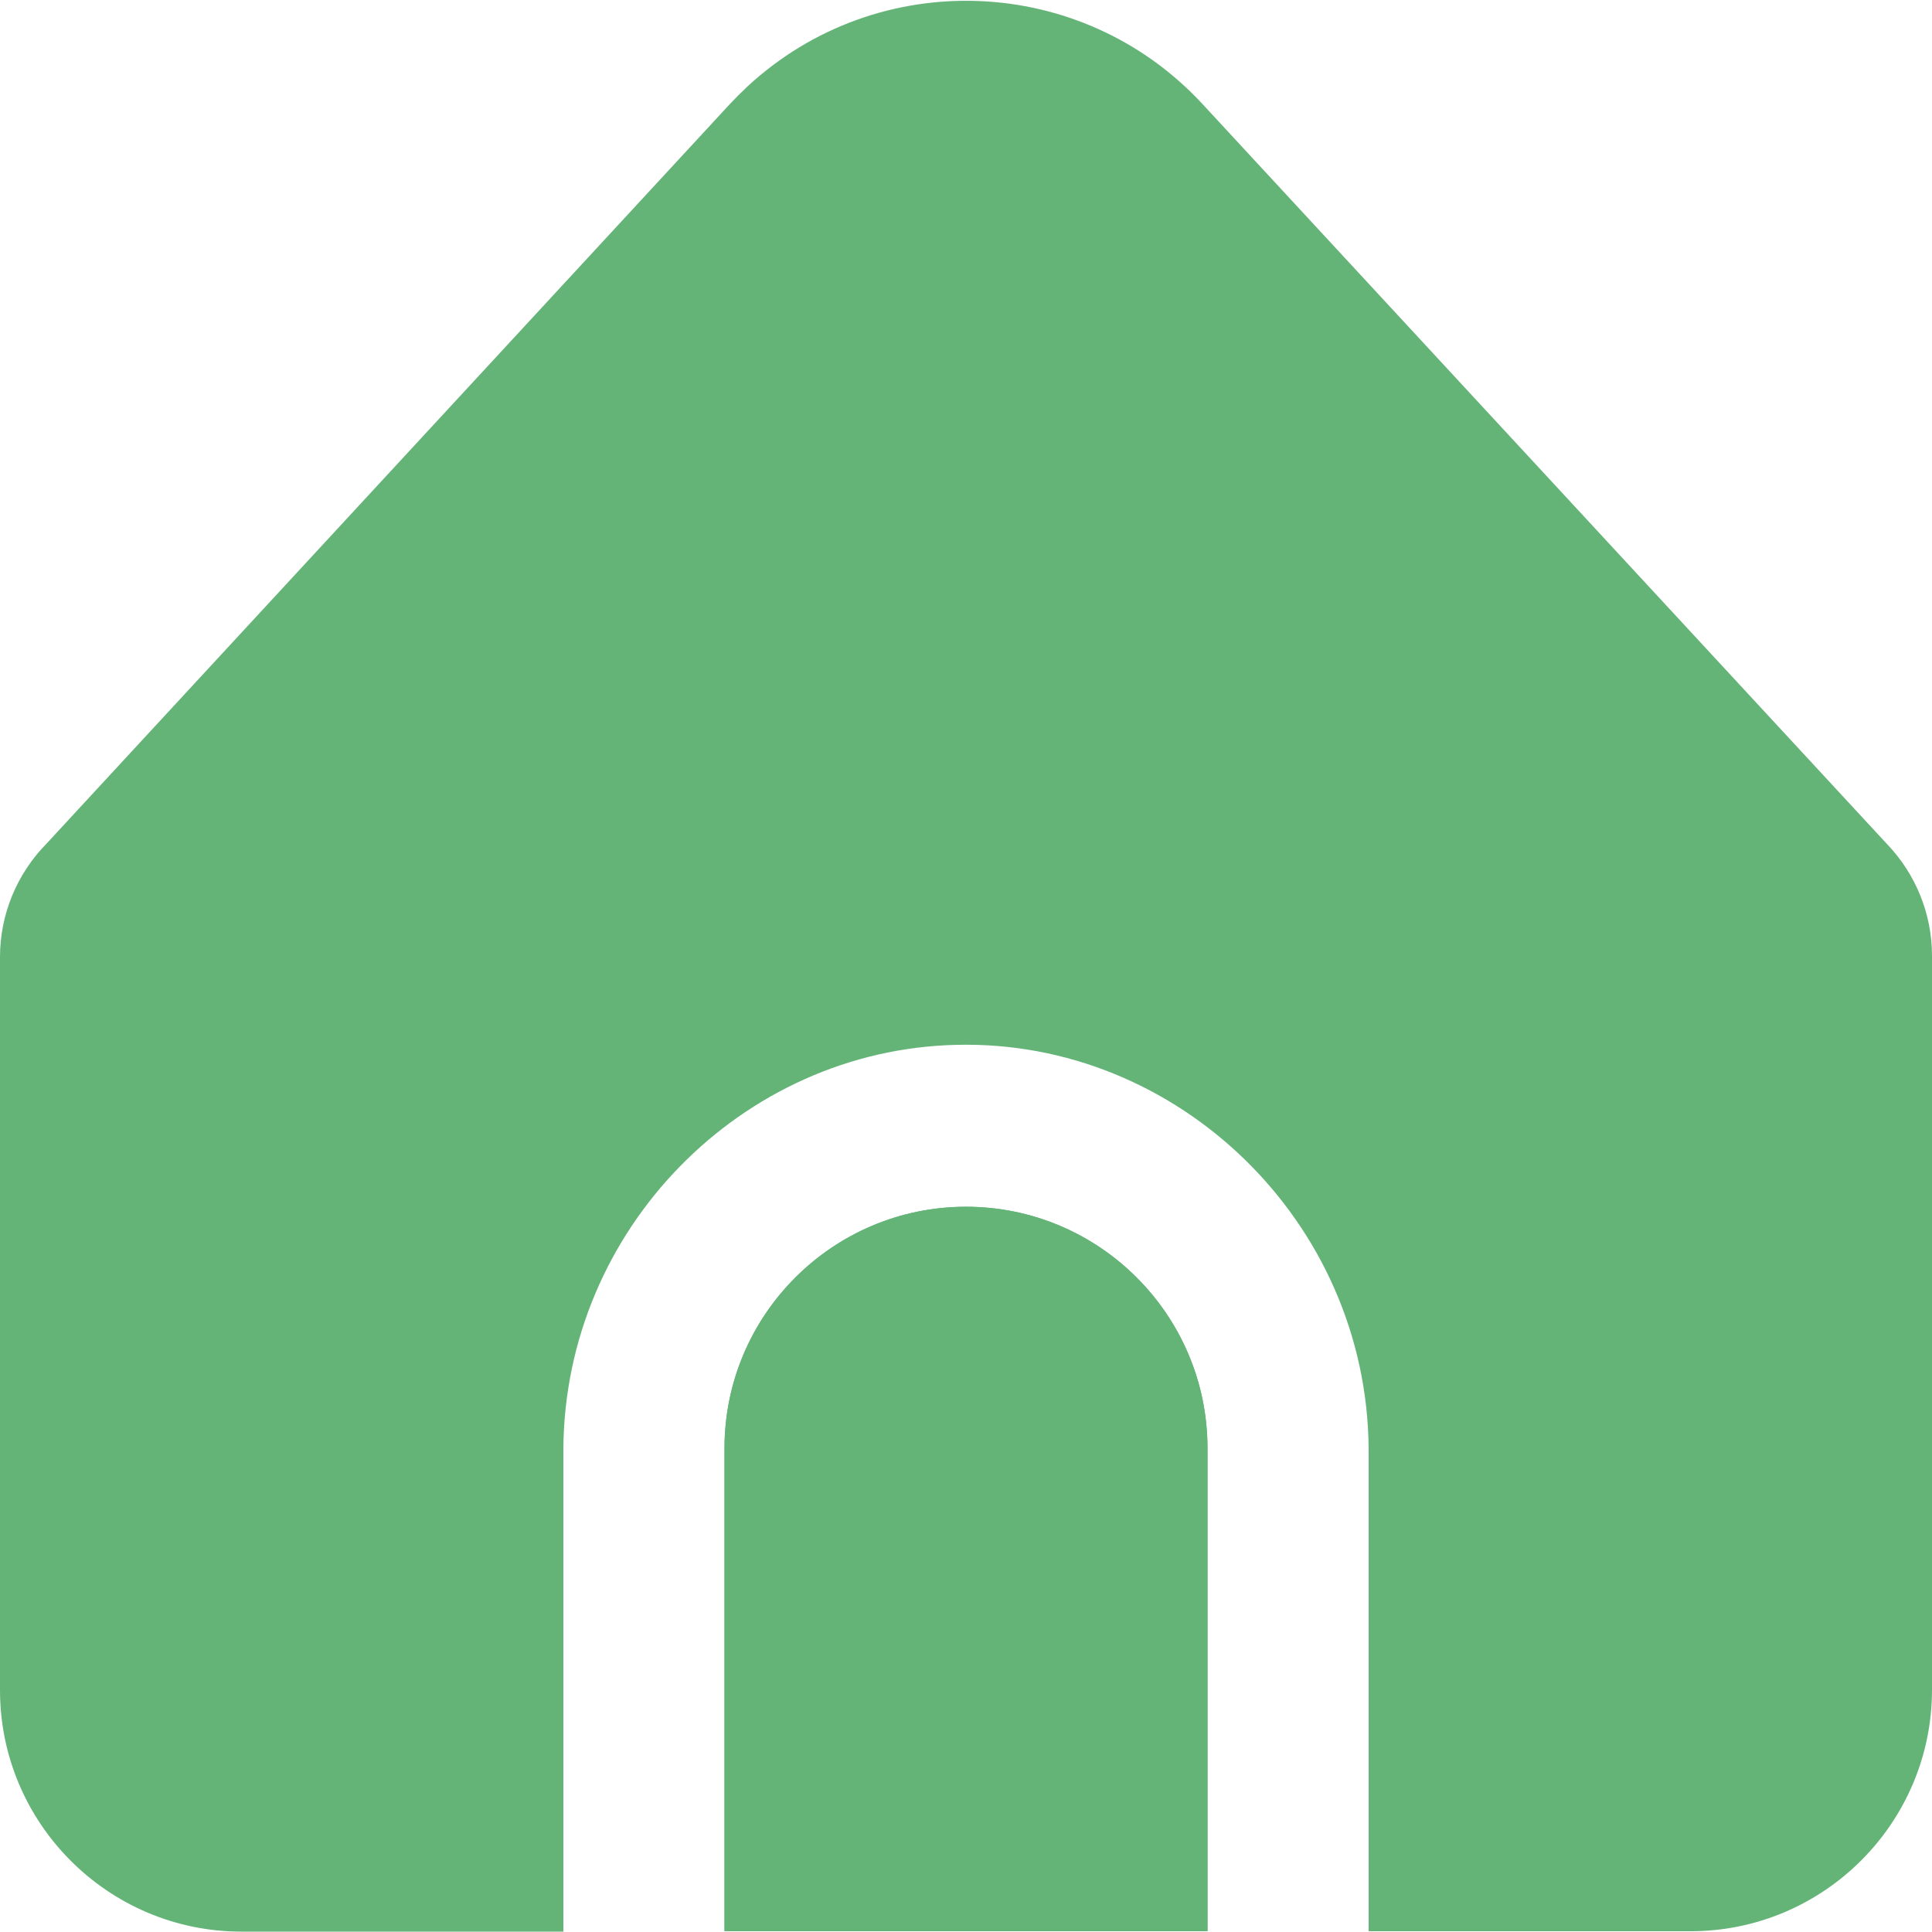 <?xml version="1.0" encoding="utf-8"?>
<!-- Generator: Adobe Illustrator 25.0.0, SVG Export Plug-In . SVG Version: 6.00 Build 0)  -->
<svg version="1.1" id="Capa_1" xmlns="http://www.w3.org/2000/svg" xmlns:xlink="http://www.w3.org/1999/xlink" x="0px" y="0px"
	 viewBox="0 0 512 512" style="enable-background:new 0 0 512 512;" xml:space="preserve">
<style type="text/css">
	.st0{fill:#64B478;}
</style>
<g>
	<path class="st0" d="M256,319.8c-35.3,0-64,28.7-64,64v128h128v-128C320,348.5,291.3,319.8,256,319.8z"/>
	<g>
		<path class="st0" d="M362.7,383.8v128H448c35.3,0,64-28.7,64-64V253.3c0-11.1-4.3-21.7-12-29.7l-181.3-196
			c-32-34.6-86-36.7-120.6-4.7c-1.6,1.5-3.2,3.1-4.7,4.7l-181,195.9C4.5,231.5,0,242.3,0,253.6v194.3c0,35.3,28.7,64,64,64h85.3
			v-128c0.4-58.2,47.4-105.7,104.1-107C312,275.4,362.2,323.7,362.7,383.8z"/>
		<path class="st0" d="M256,319.8c-35.3,0-64,28.7-64,64v128h128v-128C320,348.5,291.3,319.8,256,319.8z"/>
	</g>
</g>
</svg>
